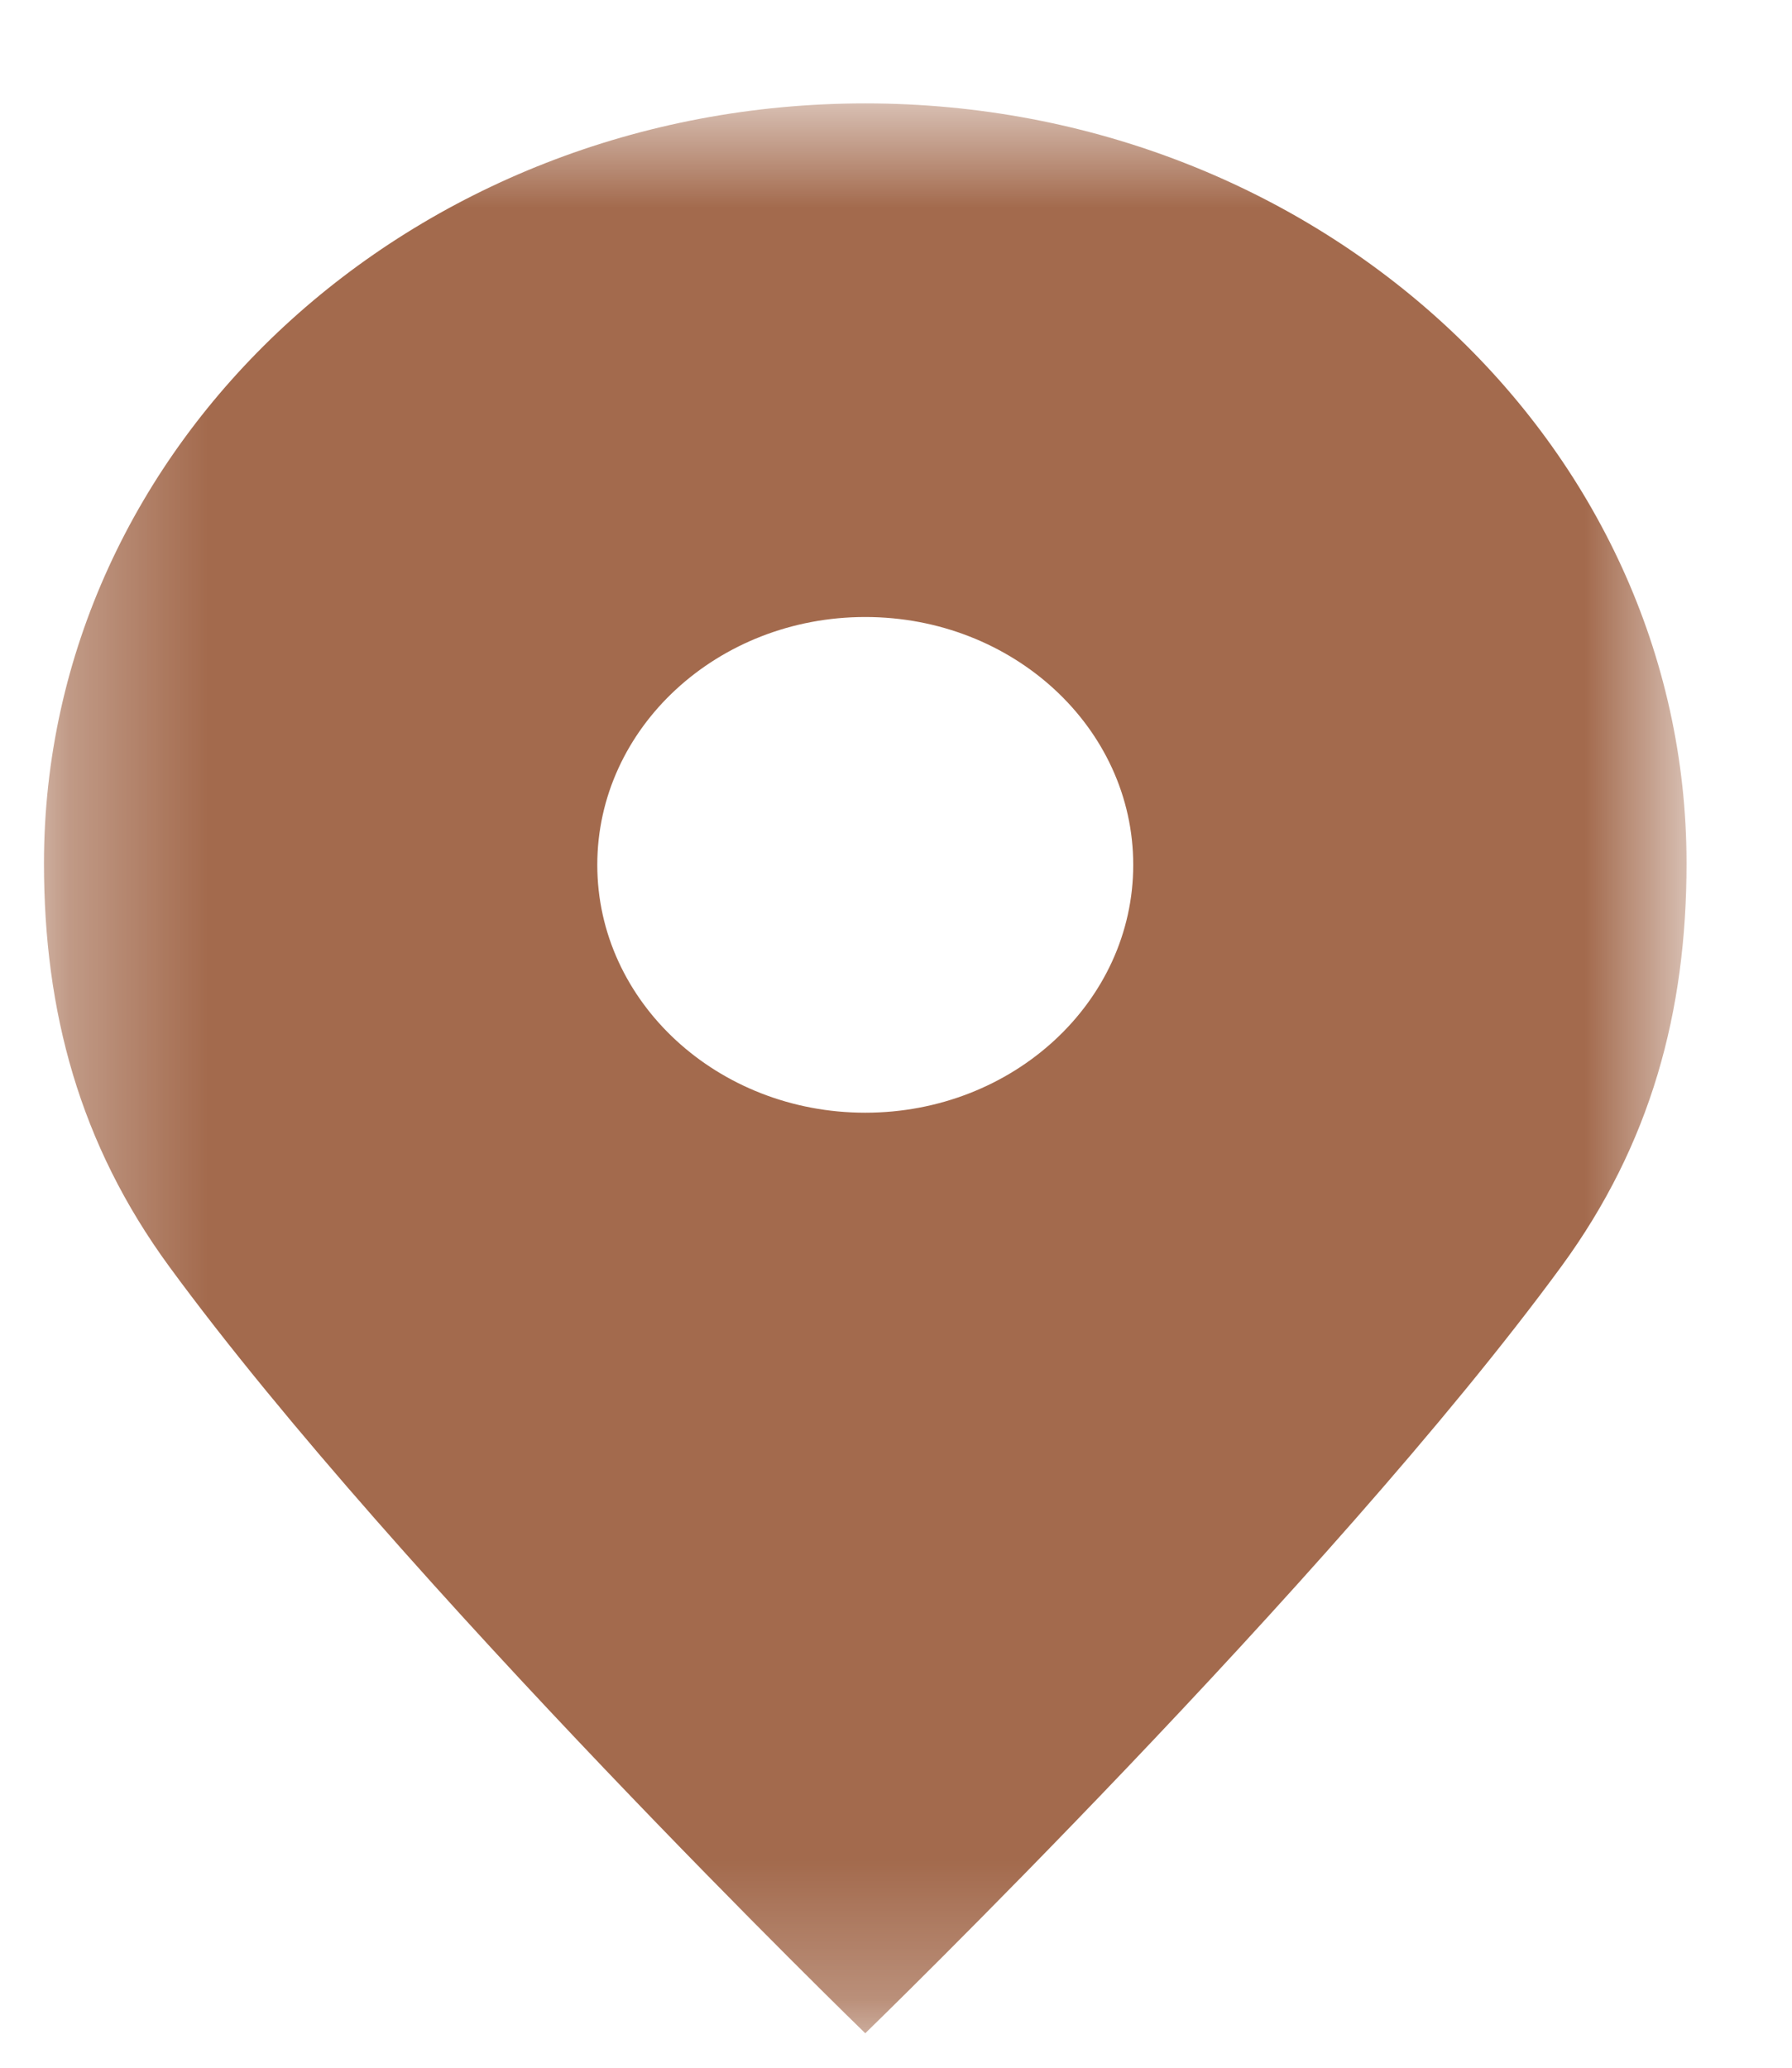 <?xml version="1.0" encoding="UTF-8"?>
<svg width="13px" height="15px" viewBox="0 0 13 15" version="1.1" xmlns="http://www.w3.org/2000/svg" xmlns:xlink="http://www.w3.org/1999/xlink">
    <title>Group 3 Copy 3</title>
    <defs>
        <polygon id="path-1" points="0.319 0.75 12.235 0.75 12.235 14.75 0.319 14.75"></polygon>
    </defs>
    <g id="Desktop" stroke="none" stroke-width="1" fill="none" fill-rule="evenodd">
        <g id="Summary---STD-2" transform="translate(-139, -3287)">
            <g id="left-content" transform="translate(136, 739)">
                <g id="Group-5" transform="translate(2, 2471)">
                    <g id="Group-3-Copy-3" transform="translate(1, 77)">
                        <mask id="mask-2" fill="white">
                            <use xlink:href="#path-1"></use>
                        </mask>
                        <g id="Clip-2"></g>
                        <path d="M6.277,8.072 C5.204,8.072 4.333,7.267 4.333,6.274 C4.333,5.281 5.204,4.476 6.277,4.476 C7.35,4.476 8.221,5.281 8.221,6.274 C8.221,7.267 7.35,8.072 6.277,8.072 M6.277,0.75 C2.986,0.75 0.319,3.218 0.319,6.263 C0.319,7.337 0.577,8.299 1.227,9.187 C2.903,11.475 6.277,14.75 6.277,14.75 C6.277,14.75 9.651,11.475 11.327,9.187 C11.977,8.299 12.235,7.337 12.235,6.263 C12.235,3.218 9.568,0.75 6.277,0.75" id="Fill-1" fill="#A36A4D" mask="url(#mask-2)"></path>
                    </g>
                </g>
            </g>
        </g>
    </g>
</svg>